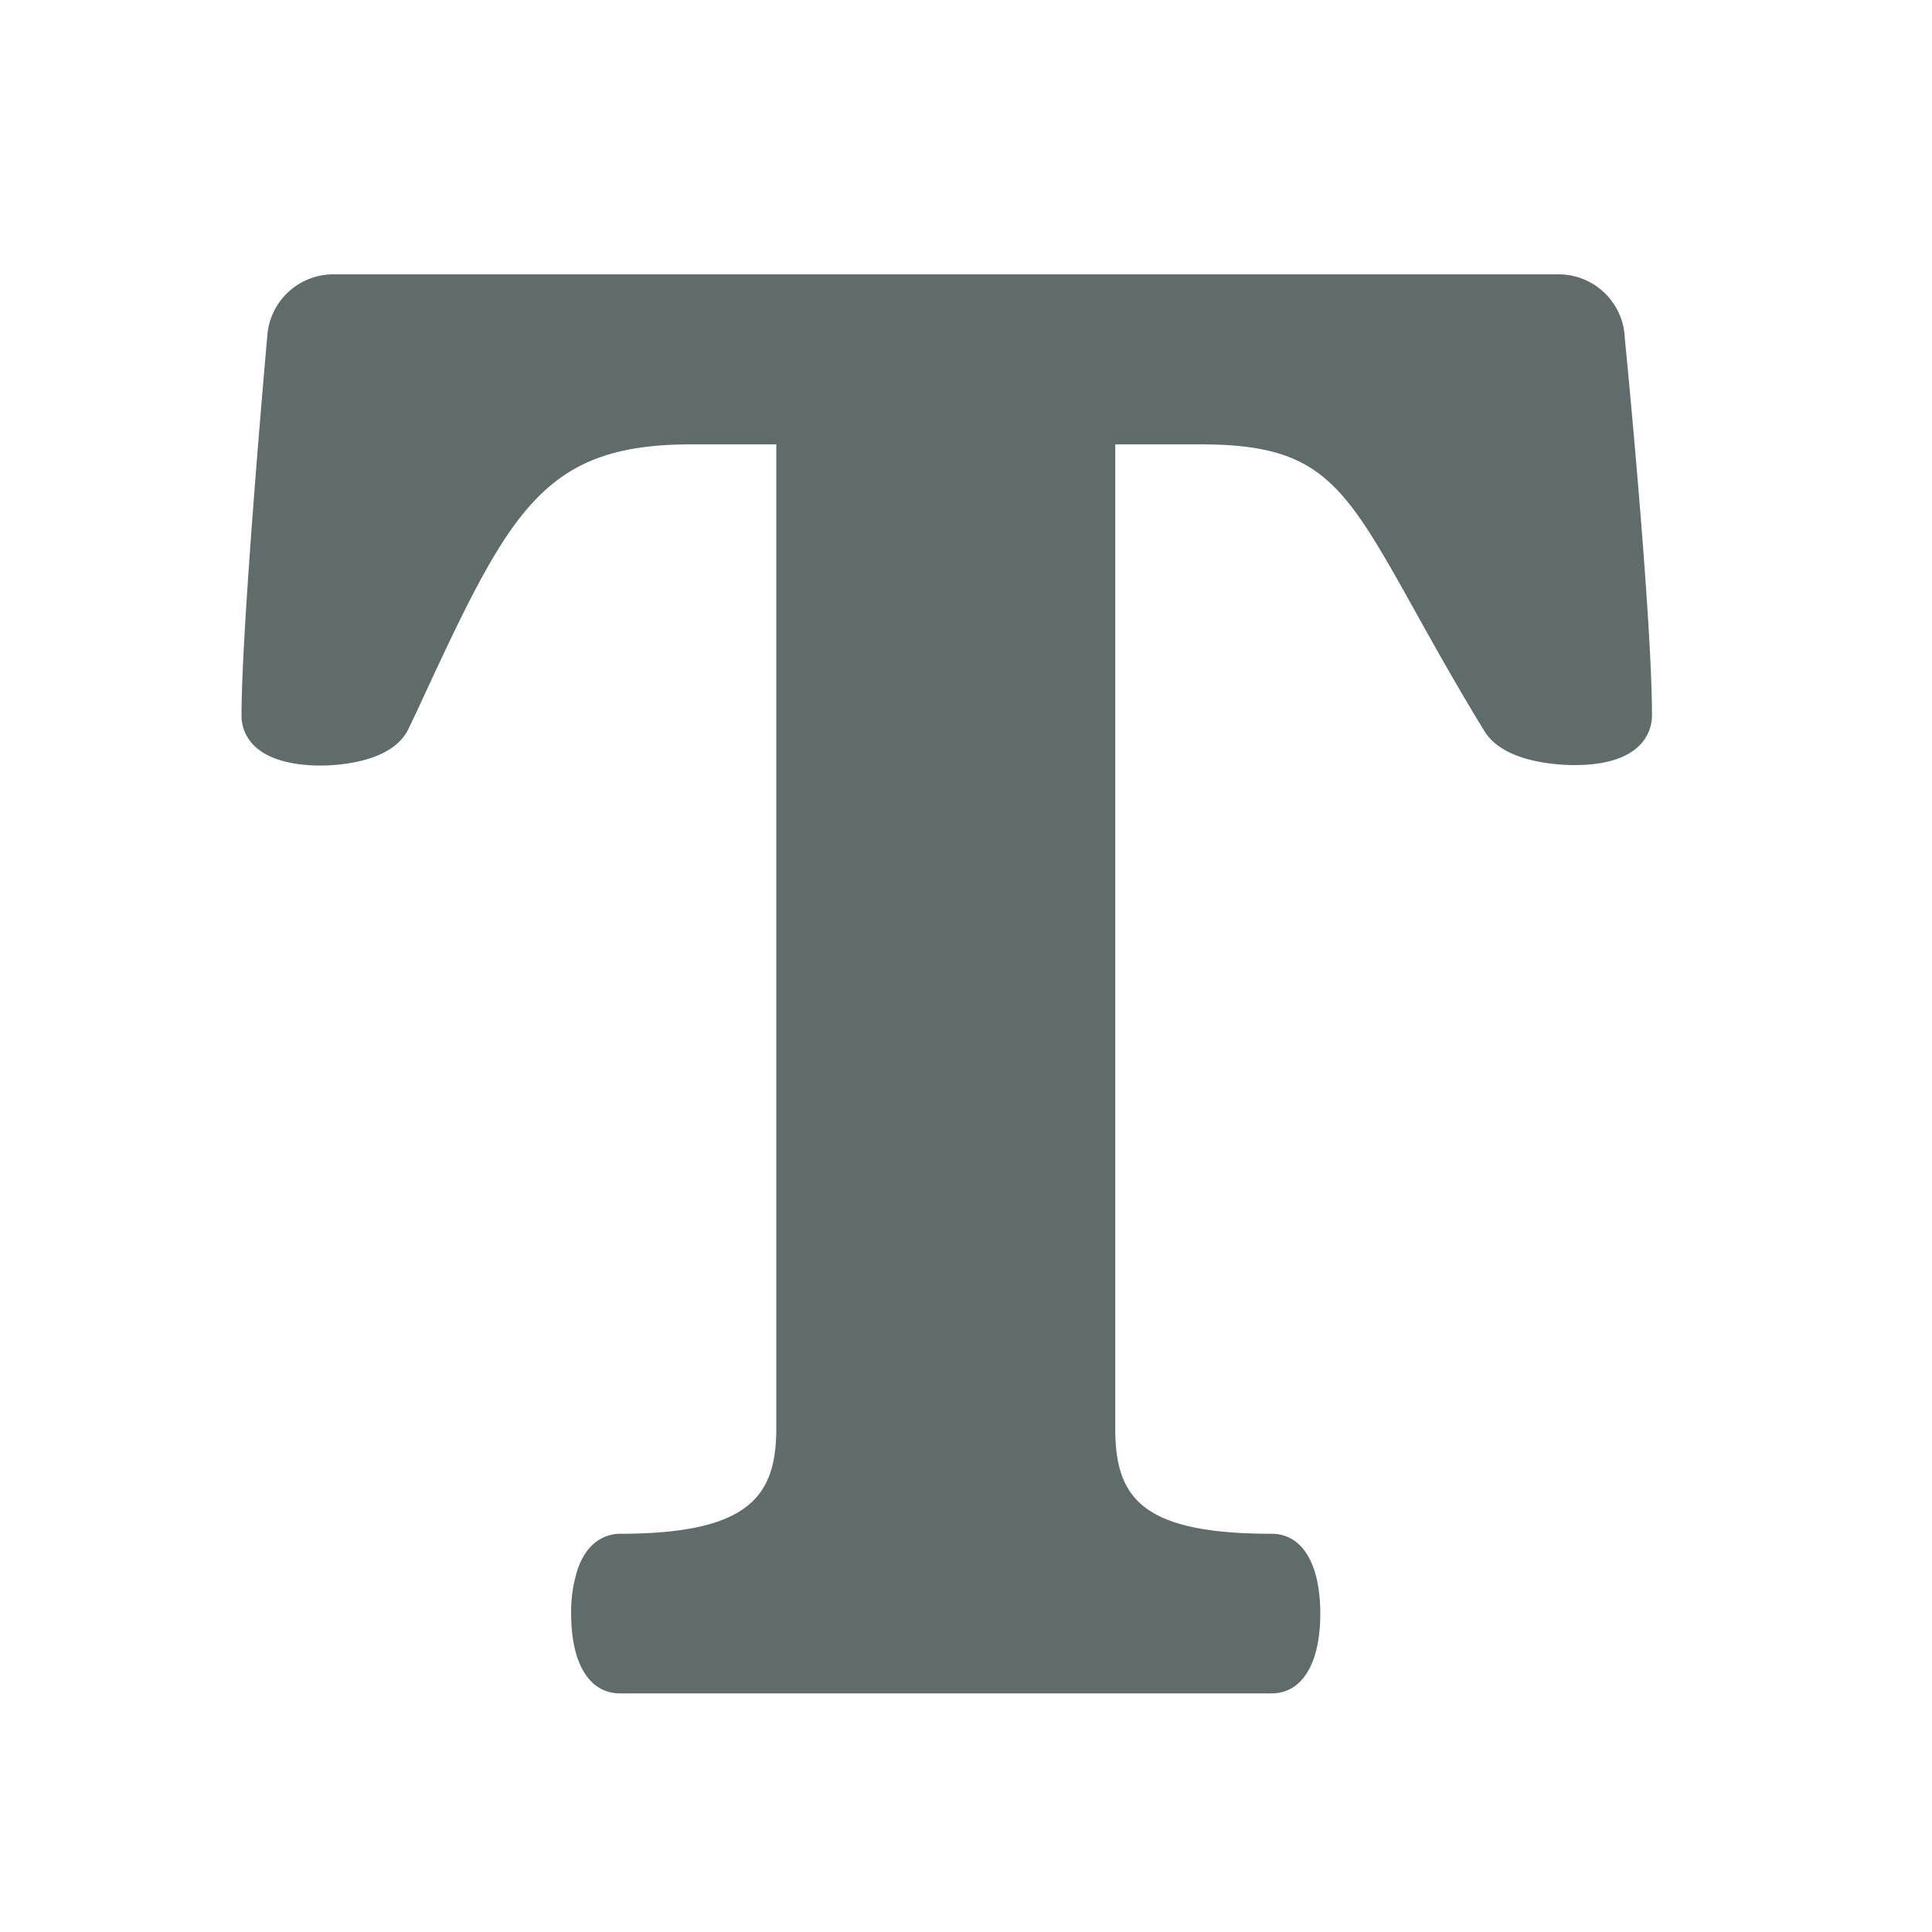 <svg xmlns="http://www.w3.org/2000/svg" viewBox="-1 1 16 16">
  <path fill="rgb(96,107,107)" fill-rule="evenodd" d="M12.455 3.782a.549.549 0 0 0-.546-.51H1.761a.548.548 0 0 0-.547.506C1.205 3.876 1 6.187 1 6.927c0 .077.028.265.288.358.125.045.268.055.365.055.138 0 .6-.023.732-.308l.06-.126C3.216 5.24 3.477 4.68 4.726 4.68h.703v8.147c0 .555-.212.875-1.294.875-.077 0-.263.03-.353.3a1.157 1.157 0 0 0-.052.362c0 .414.151.66.405.66h5.395c.253 0 .404-.246.404-.66 0-.415-.15-.662-.404-.662-1.088 0-1.294-.307-1.294-.875V4.68h.703c1.01 0 1.19.322 1.784 1.388.158.284.341.612.571.988.16.26.611.28.746.28.595 0 .641-.314.641-.41 0-.828-.218-3.058-.227-3.145"/>
</svg>
